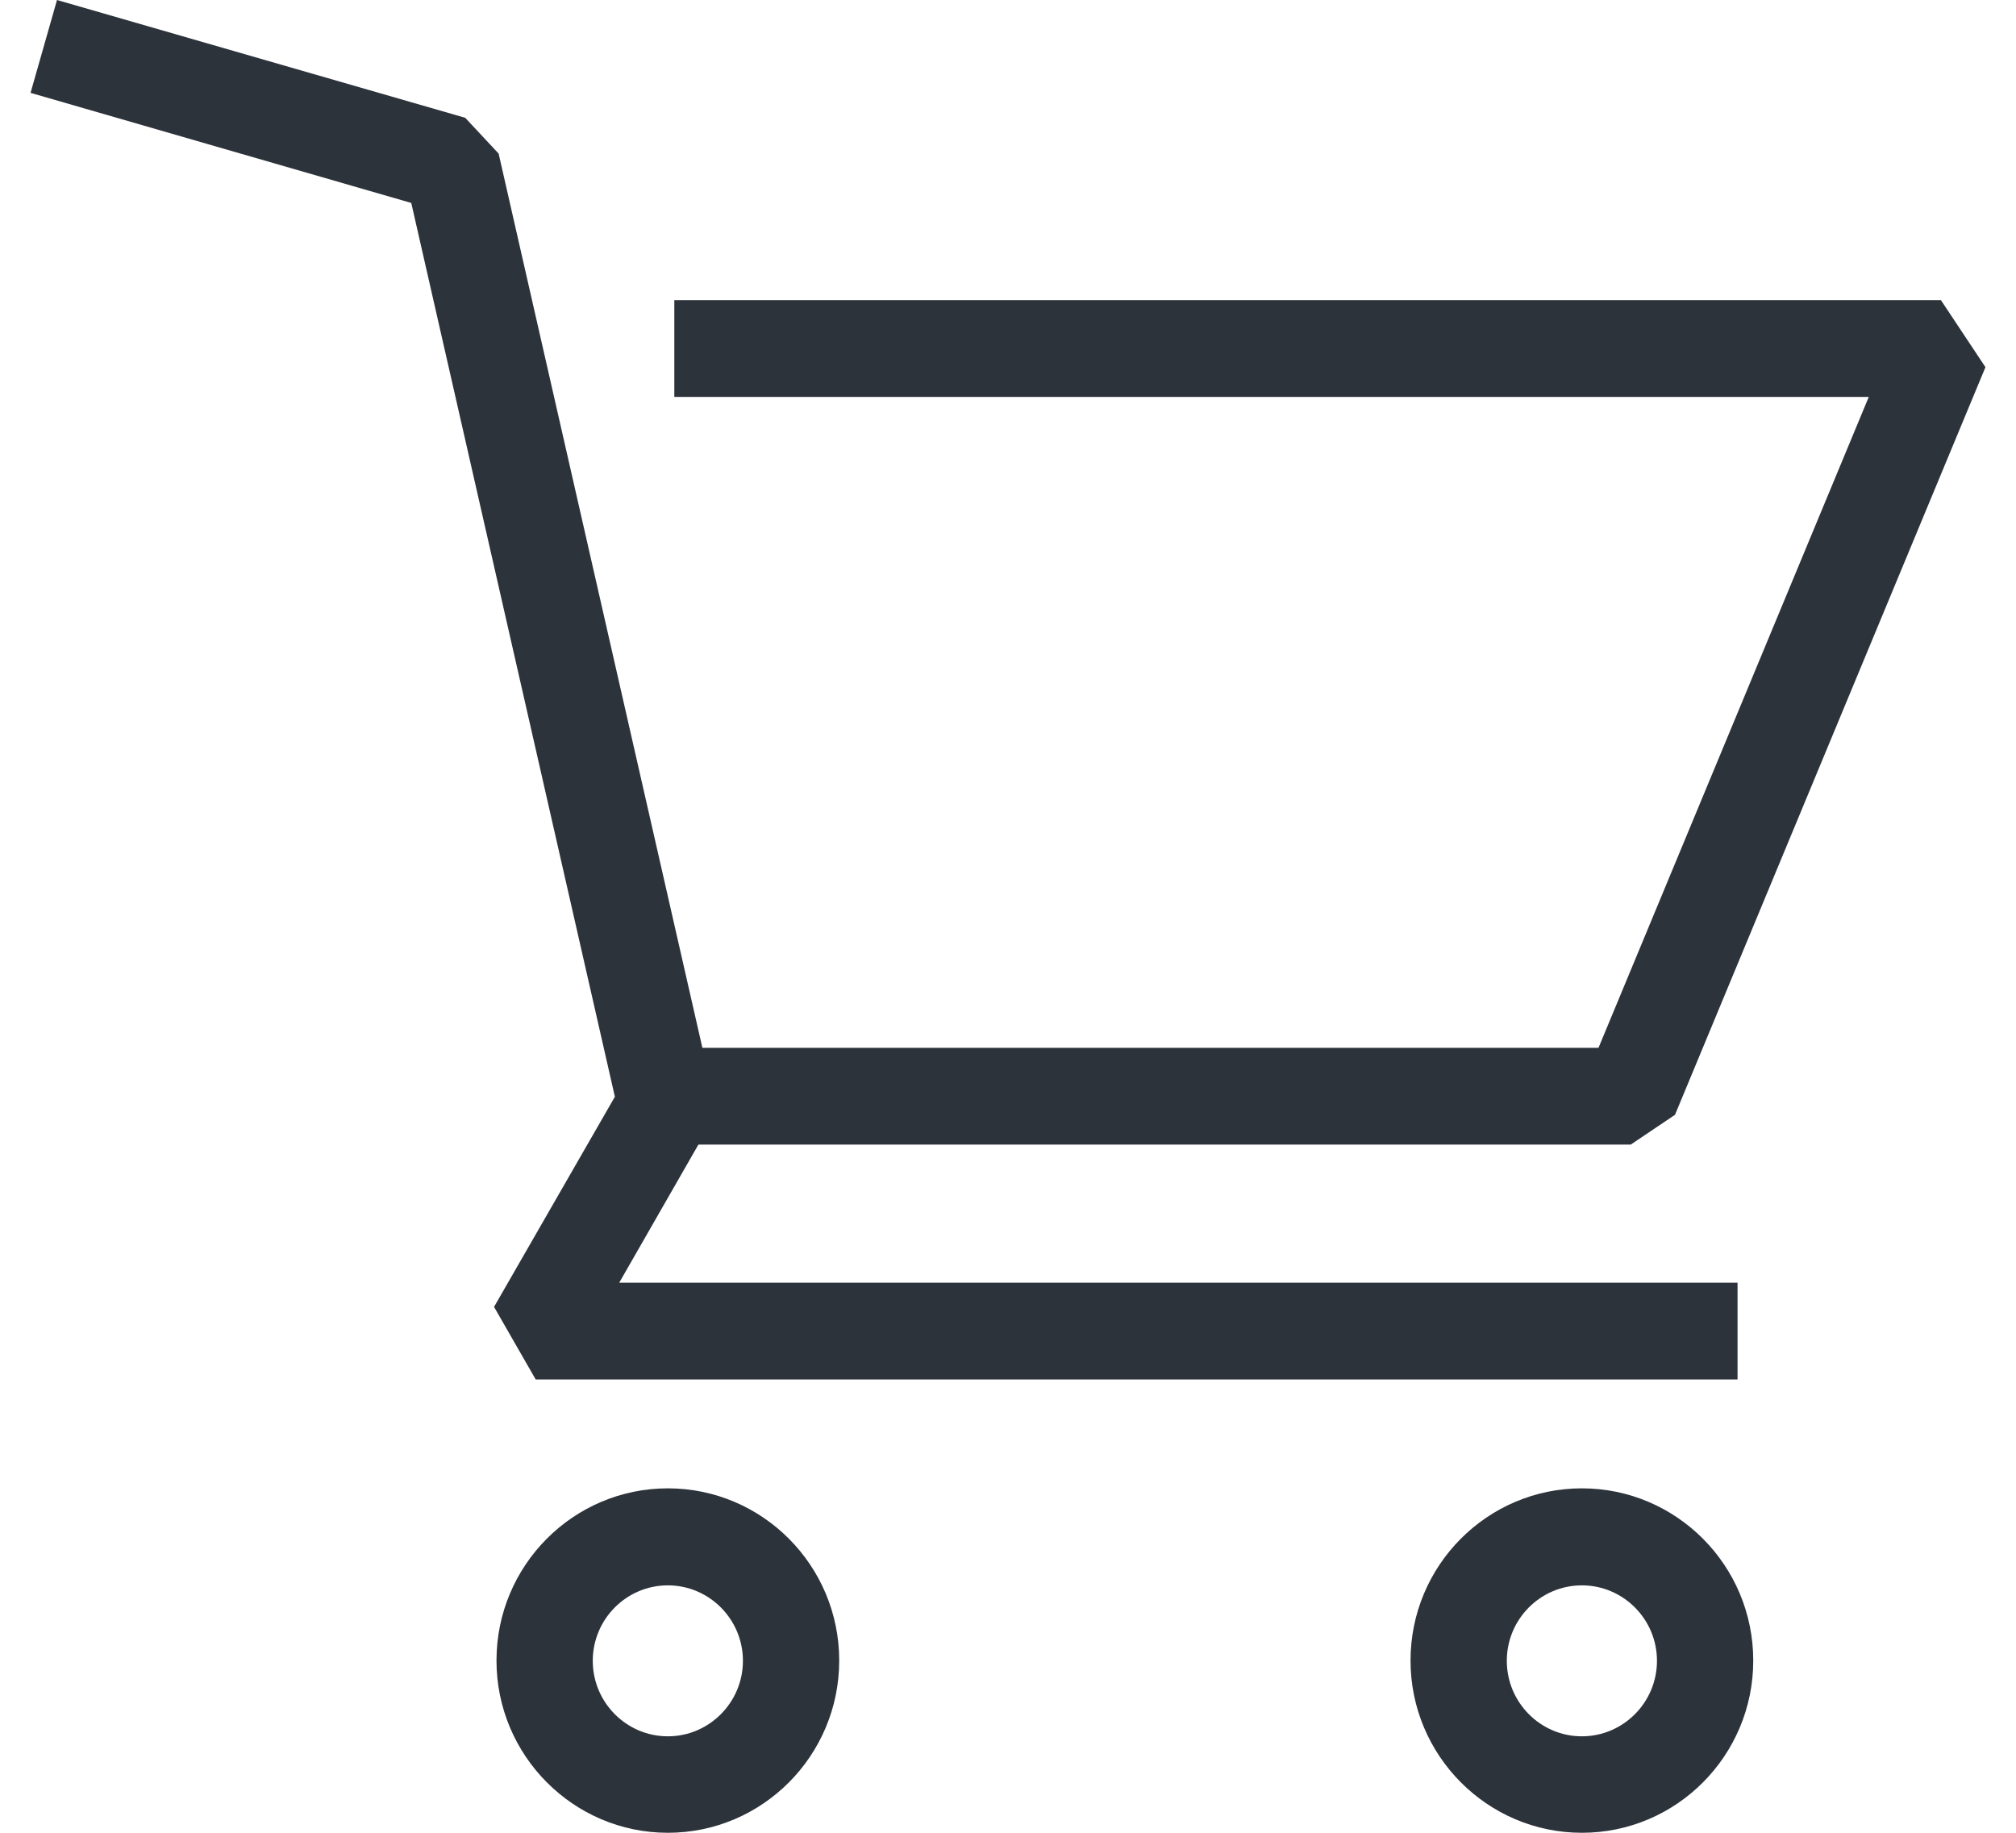 <svg width="33" height="30" viewBox="0 0 33 30" fill="none" xmlns="http://www.w3.org/2000/svg">
<g clip-path="url(#clip0_164_2382)">
<path d="M26.694 18.735H10.101V17.151H26.166L30.59 6.497H11.038V4.913H31.771L32.5 6.01L27.418 18.248L26.694 18.735Z" fill="#2D333B"/>
<path d="M28.442 22.58H8.769L8.087 21.392L10.065 17.952L6.732 3.322L0.5 1.52L0.933 0L7.615 1.928L8.162 2.514L11.668 17.9L11.582 18.474L10.136 20.996H28.442V22.58Z" fill="#2D333B"/>
<path d="M10.932 30C9.388 30 8.127 28.737 8.127 27.181C8.127 25.625 9.384 24.362 10.932 24.362C12.48 24.362 13.737 25.625 13.737 27.181C13.737 28.737 12.48 30 10.932 30ZM10.932 25.95C10.254 25.95 9.703 26.504 9.703 27.185C9.703 27.866 10.254 28.421 10.932 28.421C11.609 28.421 12.161 27.866 12.161 27.185C12.161 26.504 11.609 25.95 10.932 25.95Z" fill="#2D333B"/>
<path d="M25.894 30C24.349 30 23.089 28.737 23.089 27.181C23.089 25.625 24.346 24.362 25.894 24.362C27.442 24.362 28.699 25.625 28.699 27.181C28.699 28.737 27.442 30 25.894 30ZM25.894 25.95C25.216 25.95 24.665 26.504 24.665 27.185C24.665 27.866 25.216 28.421 25.894 28.421C26.571 28.421 27.123 27.866 27.123 27.185C27.123 26.504 26.571 25.95 25.894 25.95Z" fill="#2D333B"/>
</g>
<defs>
<clipPath id="clip0_164_2382">
<rect width="32" height="30" fill="white" transform="translate(0.5)"/>
</clipPath>
</defs>
</svg>
